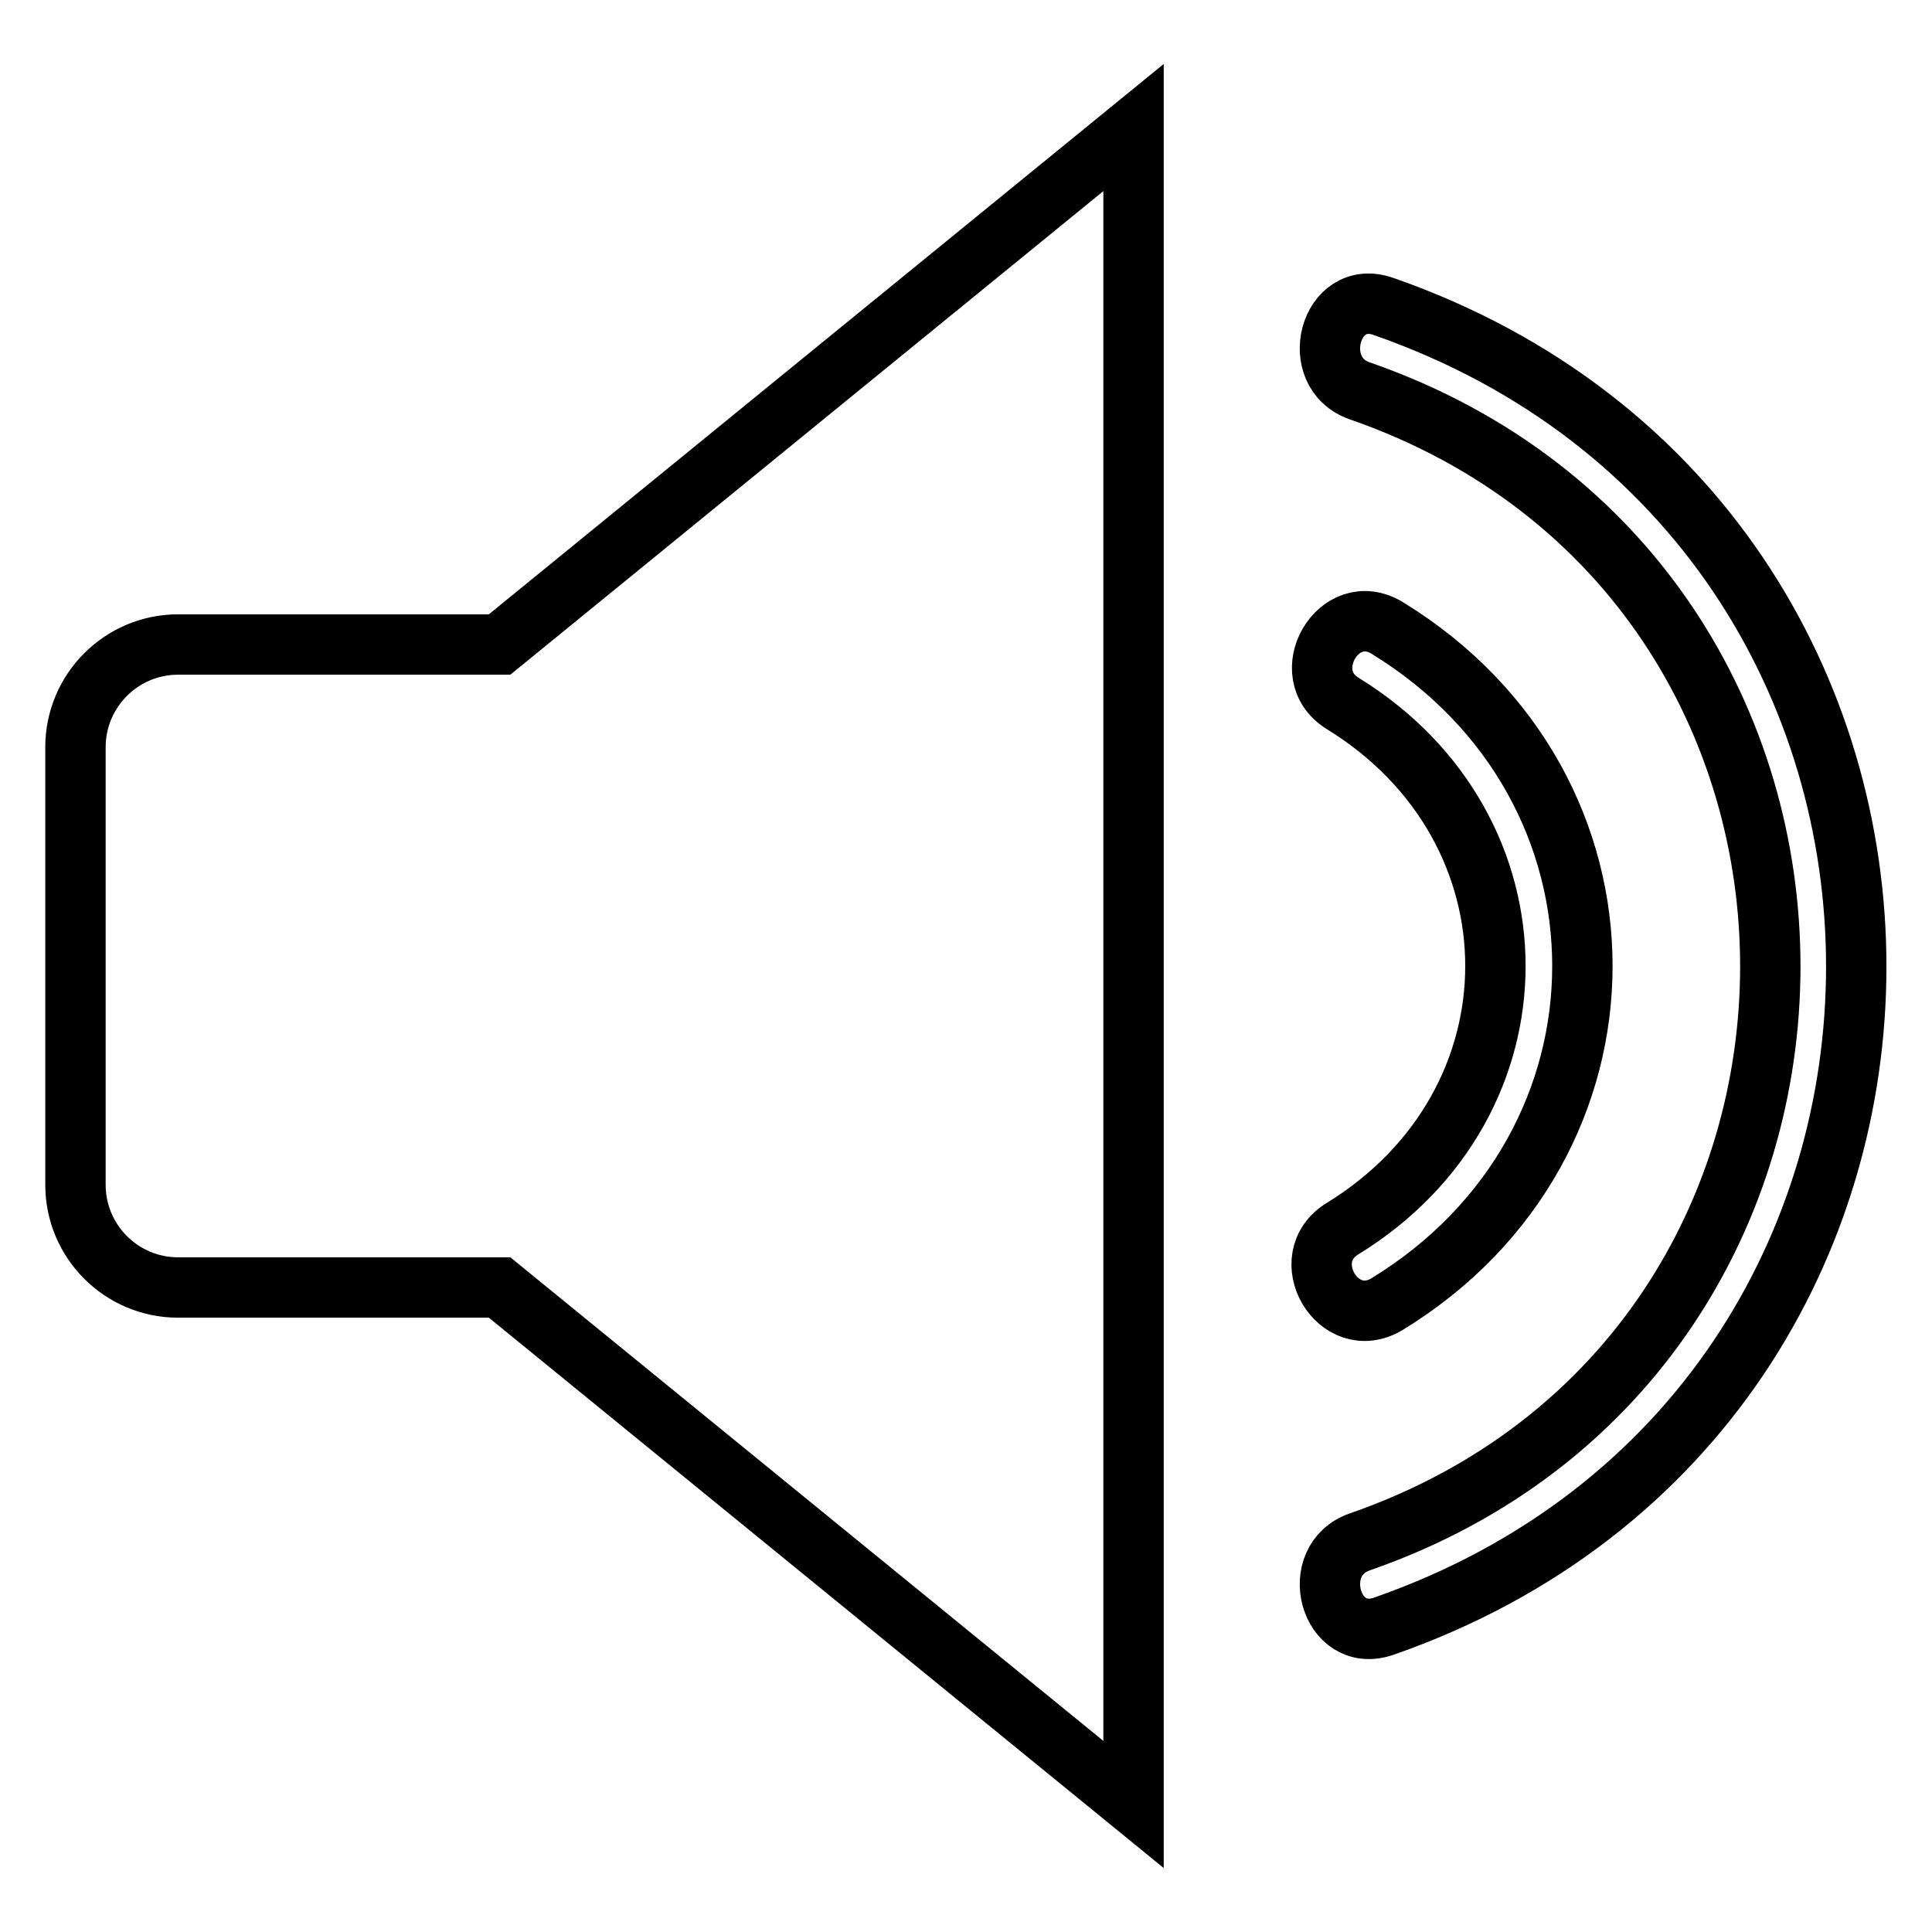 <?xml version="1.0" encoding="utf-8"?>
<!-- Svg Vector Icons : http://www.onlinewebfonts.com/icon -->
<!DOCTYPE svg PUBLIC "-//W3C//DTD SVG 1.1//EN" "http://www.w3.org/Graphics/SVG/1.1/DTD/svg11.dtd">
<svg version="1.1" xmlns="http://www.w3.org/2000/svg" xmlns:xlink="http://www.w3.org/1999/xlink" x="0px" y="0px" viewBox="0 0 256 256" enable-background="new 0 0 256 256" xml:space="preserve">
<g> <path stroke-width="8" fill-opacity="0" stroke="#000000"  d="M150.2,16.9l-84,68.5c0,0,0,0,0,0H23.6C16.1,85.4,10,91.5,10,99V157c0,7.5,6.1,13.6,13.6,13.6h42.6 c0,0,0,0,0,0l84,68.5V16.9z M183.3,215.5c83.6-29.1,83.5-145.8,0-174.9c-7.1-2.5-10.1,8.8-3.1,11.2c72.5,25.2,72.5,127.3,0,152.5 C173.2,206.7,176.2,217.9,183.3,215.5z M183.8,172.8c34.5-21.1,34.5-68.5,0-89.6c-6.4-3.9-12.2,6.1-5.9,10c27,16.6,27,53,0,69.6 C171.5,166.7,177.3,176.7,183.8,172.8z"/></g>
</svg>
